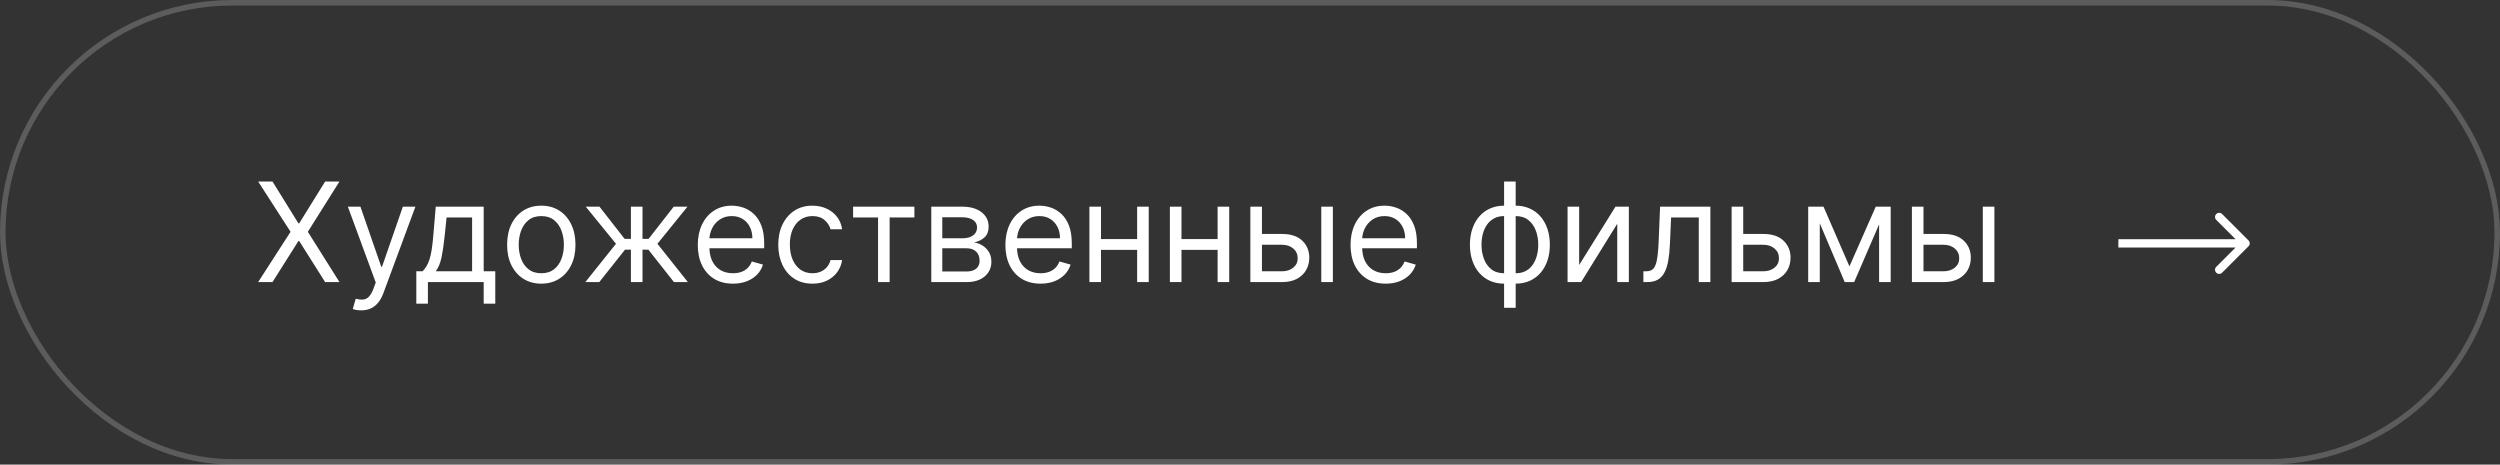 <?xml version="1.0" encoding="UTF-8"?> <svg xmlns="http://www.w3.org/2000/svg" width="452" height="84" viewBox="0 0 452 84" fill="none"><rect x="0" y="0" width="452" height="84" fill="#333333" stroke="none"/> <path d="M49.267 32.818L53.955 40.382H54.097L58.784 32.818H61.376L55.659 41.909L61.376 51H58.784L54.097 43.578H53.955L49.267 51H46.675L52.534 41.909L46.675 32.818H49.267ZM65.307 56.114C64.952 56.114 64.635 56.084 64.357 56.025C64.079 55.972 63.887 55.918 63.78 55.865L64.313 54.019C64.822 54.149 65.272 54.196 65.662 54.16C66.053 54.125 66.399 53.95 66.701 53.637C67.009 53.329 67.29 52.829 67.544 52.136L67.935 51.071L62.892 37.364H65.165L68.929 48.23H69.071L72.835 37.364H75.108L69.32 52.989C69.059 53.693 68.737 54.276 68.352 54.738C67.968 55.205 67.521 55.551 67.012 55.776C66.509 56.001 65.94 56.114 65.307 56.114ZM75.27 54.906V49.047H76.407C76.685 48.757 76.924 48.443 77.126 48.106C77.327 47.769 77.501 47.369 77.65 46.907C77.803 46.44 77.934 45.872 78.04 45.203C78.147 44.528 78.241 43.714 78.324 42.761L78.786 37.364H87.451V49.047H89.546V54.906H87.451V51H77.365V54.906H75.27ZM78.786 49.047H85.356V39.317H80.739L80.384 42.761C80.236 44.188 80.052 45.434 79.834 46.499C79.615 47.564 79.265 48.414 78.786 49.047ZM97.867 51.284C96.635 51.284 95.555 50.991 94.626 50.405C93.703 49.819 92.981 48.999 92.46 47.946C91.945 46.892 91.688 45.661 91.688 44.253C91.688 42.832 91.945 41.592 92.46 40.533C92.981 39.474 93.703 38.651 94.626 38.065C95.555 37.479 96.635 37.186 97.867 37.186C99.098 37.186 100.175 37.479 101.098 38.065C102.027 38.651 102.749 39.474 103.264 40.533C103.785 41.592 104.046 42.832 104.046 44.253C104.046 45.661 103.785 46.892 103.264 47.946C102.749 48.999 102.027 49.819 101.098 50.405C100.175 50.991 99.098 51.284 97.867 51.284ZM97.867 49.402C98.802 49.402 99.571 49.162 100.175 48.683C100.778 48.203 101.225 47.573 101.515 46.792C101.805 46.011 101.95 45.164 101.95 44.253C101.95 43.341 101.805 42.492 101.515 41.705C101.225 40.918 100.778 40.282 100.175 39.796C99.571 39.311 98.802 39.068 97.867 39.068C96.931 39.068 96.162 39.311 95.558 39.796C94.955 40.282 94.508 40.918 94.218 41.705C93.928 42.492 93.783 43.341 93.783 44.253C93.783 45.164 93.928 46.011 94.218 46.792C94.508 47.573 94.955 48.203 95.558 48.683C96.162 49.162 96.931 49.402 97.867 49.402ZM105.83 51L111.37 44.075L105.901 37.364H108.387L112.932 43.188H114.069V37.364H116.164V43.188H117.265L121.81 37.364H124.296L118.863 44.075L124.367 51H121.846L117.229 45.141H116.164V51H114.069V45.141H113.003L108.351 51H105.83ZM132.517 51.284C131.203 51.284 130.069 50.994 129.117 50.414C128.17 49.828 127.439 49.011 126.924 47.964C126.415 46.91 126.16 45.685 126.16 44.288C126.16 42.892 126.415 41.66 126.924 40.595C127.439 39.524 128.155 38.689 129.072 38.092C129.995 37.488 131.073 37.186 132.304 37.186C133.014 37.186 133.715 37.304 134.408 37.541C135.1 37.778 135.731 38.163 136.299 38.695C136.867 39.222 137.32 39.92 137.657 40.791C137.994 41.66 138.163 42.732 138.163 44.004V44.892H127.652V43.081H136.032C136.032 42.312 135.879 41.625 135.571 41.021C135.269 40.418 134.837 39.941 134.275 39.592C133.718 39.243 133.061 39.068 132.304 39.068C131.469 39.068 130.747 39.275 130.138 39.69C129.534 40.098 129.069 40.631 128.744 41.288C128.418 41.945 128.255 42.649 128.255 43.401V44.608C128.255 45.638 128.433 46.511 128.788 47.227C129.149 47.937 129.649 48.479 130.288 48.852C130.928 49.218 131.67 49.402 132.517 49.402C133.067 49.402 133.564 49.325 134.008 49.171C134.458 49.011 134.846 48.775 135.171 48.461C135.497 48.141 135.748 47.745 135.926 47.271L137.95 47.84C137.737 48.526 137.379 49.13 136.876 49.651C136.373 50.166 135.751 50.568 135.011 50.858C134.272 51.142 133.44 51.284 132.517 51.284ZM146.89 51.284C145.612 51.284 144.511 50.982 143.587 50.379C142.664 49.775 141.954 48.943 141.457 47.884C140.96 46.825 140.711 45.614 140.711 44.253C140.711 42.868 140.966 41.646 141.475 40.586C141.989 39.521 142.706 38.689 143.623 38.092C144.546 37.488 145.623 37.186 146.854 37.186C147.813 37.186 148.677 37.364 149.447 37.719C150.216 38.074 150.847 38.571 151.338 39.21C151.829 39.849 152.134 40.595 152.252 41.447H150.157C149.997 40.826 149.642 40.276 149.092 39.796C148.547 39.311 147.813 39.068 146.89 39.068C146.073 39.068 145.357 39.281 144.742 39.707C144.132 40.128 143.656 40.722 143.312 41.492C142.975 42.255 142.806 43.152 142.806 44.182C142.806 45.235 142.972 46.153 143.303 46.934C143.641 47.715 144.114 48.322 144.724 48.754C145.339 49.186 146.061 49.402 146.89 49.402C147.435 49.402 147.929 49.307 148.373 49.118C148.816 48.928 149.192 48.656 149.5 48.301C149.808 47.946 150.027 47.52 150.157 47.023H152.252C152.134 47.828 151.841 48.553 151.373 49.198C150.912 49.837 150.299 50.346 149.536 50.725C148.778 51.098 147.896 51.284 146.89 51.284ZM154.241 39.317V37.364H165.32V39.317H160.846V51H158.751V39.317H154.241ZM168.377 51V37.364H173.952C175.42 37.364 176.586 37.695 177.45 38.358C178.314 39.021 178.746 39.897 178.746 40.986C178.746 41.814 178.5 42.457 178.009 42.912C177.518 43.362 176.887 43.667 176.118 43.827C176.621 43.898 177.109 44.075 177.583 44.359C178.062 44.644 178.459 45.034 178.773 45.531C179.086 46.023 179.243 46.626 179.243 47.342C179.243 48.041 179.066 48.665 178.71 49.216C178.355 49.766 177.846 50.201 177.183 50.521C176.521 50.84 175.727 51 174.804 51H168.377ZM170.365 49.082H174.804C175.526 49.082 176.091 48.911 176.5 48.568C176.908 48.224 177.112 47.757 177.112 47.165C177.112 46.461 176.908 45.907 176.5 45.505C176.091 45.096 175.526 44.892 174.804 44.892H170.365V49.082ZM170.365 43.081H173.952C174.514 43.081 174.997 43.004 175.399 42.85C175.801 42.69 176.109 42.465 176.322 42.175C176.541 41.88 176.651 41.53 176.651 41.128C176.651 40.554 176.411 40.104 175.932 39.778C175.452 39.447 174.792 39.281 173.952 39.281H170.365V43.081ZM188.132 51.284C186.818 51.284 185.685 50.994 184.732 50.414C183.785 49.828 183.054 49.011 182.539 47.964C182.03 46.91 181.775 45.685 181.775 44.288C181.775 42.892 182.03 41.66 182.539 40.595C183.054 39.524 183.77 38.689 184.687 38.092C185.611 37.488 186.688 37.186 187.919 37.186C188.629 37.186 189.331 37.304 190.023 37.541C190.715 37.778 191.346 38.163 191.914 38.695C192.482 39.222 192.935 39.92 193.272 40.791C193.61 41.66 193.778 42.732 193.778 44.004V44.892H183.267V43.081H191.648C191.648 42.312 191.494 41.625 191.186 41.021C190.884 40.418 190.452 39.941 189.89 39.592C189.333 39.243 188.677 39.068 187.919 39.068C187.084 39.068 186.362 39.275 185.753 39.69C185.149 40.098 184.684 40.631 184.359 41.288C184.033 41.945 183.871 42.649 183.871 43.401V44.608C183.871 45.638 184.048 46.511 184.403 47.227C184.764 47.937 185.264 48.479 185.904 48.852C186.543 49.218 187.286 49.402 188.132 49.402C188.682 49.402 189.18 49.325 189.623 49.171C190.073 49.011 190.461 48.775 190.786 48.461C191.112 48.141 191.364 47.745 191.541 47.271L193.565 47.84C193.352 48.526 192.994 49.13 192.491 49.651C191.988 50.166 191.367 50.568 190.627 50.858C189.887 51.142 189.055 51.284 188.132 51.284ZM206.092 43.223V45.176H198.563V43.223H206.092ZM199.061 37.364V51H196.965V37.364H199.061ZM207.69 37.364V51H205.595V37.364H207.69ZM220.643 43.223V45.176H213.114V43.223H220.643ZM213.611 37.364V51H211.516V37.364H213.611ZM222.241 37.364V51H220.146V37.364H222.241ZM227.878 42.3H231.784C233.382 42.3 234.605 42.705 235.451 43.516C236.297 44.327 236.72 45.354 236.72 46.597C236.72 47.413 236.531 48.156 236.152 48.825C235.773 49.488 235.217 50.017 234.483 50.414C233.749 50.805 232.85 51 231.784 51H226.067V37.364H228.162V49.047H231.784C232.613 49.047 233.294 48.828 233.826 48.39C234.359 47.952 234.625 47.39 234.625 46.703C234.625 45.981 234.359 45.392 233.826 44.936C233.294 44.481 232.613 44.253 231.784 44.253H227.878V42.3ZM238.887 51V37.364H240.982V51H238.887ZM250.534 51.284C249.22 51.284 248.087 50.994 247.134 50.414C246.187 49.828 245.456 49.011 244.941 47.964C244.432 46.91 244.178 45.685 244.178 44.288C244.178 42.892 244.432 41.66 244.941 40.595C245.456 39.524 246.172 38.689 247.09 38.092C248.013 37.488 249.09 37.186 250.321 37.186C251.032 37.186 251.733 37.304 252.425 37.541C253.118 37.778 253.748 38.163 254.316 38.695C254.884 39.222 255.337 39.92 255.675 40.791C256.012 41.66 256.181 42.732 256.181 44.004V44.892H245.669V43.081H254.05C254.05 42.312 253.896 41.625 253.588 41.021C253.286 40.418 252.854 39.941 252.292 39.592C251.736 39.243 251.079 39.068 250.321 39.068C249.487 39.068 248.765 39.275 248.155 39.69C247.551 40.098 247.087 40.631 246.761 41.288C246.436 41.945 246.273 42.649 246.273 43.401V44.608C246.273 45.638 246.451 46.511 246.806 47.227C247.167 47.937 247.667 48.479 248.306 48.852C248.945 49.218 249.688 49.402 250.534 49.402C251.085 49.402 251.582 49.325 252.026 49.171C252.476 49.011 252.863 48.775 253.189 48.461C253.514 48.141 253.766 47.745 253.943 47.271L255.968 47.84C255.755 48.526 255.396 49.13 254.893 49.651C254.39 50.166 253.769 50.568 253.029 50.858C252.289 51.142 251.458 51.284 250.534 51.284ZM271.939 55.652V32.818H274.034V55.652H271.939ZM271.939 51.284C271.016 51.284 270.175 51.118 269.418 50.787C268.66 50.45 268.009 49.973 267.464 49.358C266.92 48.736 266.5 47.993 266.204 47.129C265.908 46.265 265.76 45.306 265.76 44.253C265.76 43.188 265.908 42.223 266.204 41.359C266.5 40.489 266.92 39.743 267.464 39.121C268.009 38.5 268.66 38.024 269.418 37.692C270.175 37.355 271.016 37.186 271.939 37.186H272.578V51.284H271.939ZM271.939 49.402H272.294V39.068H271.939C271.24 39.068 270.634 39.21 270.119 39.494C269.604 39.773 269.178 40.154 268.84 40.64C268.509 41.119 268.26 41.669 268.095 42.291C267.935 42.912 267.855 43.566 267.855 44.253C267.855 45.164 268 46.011 268.29 46.792C268.58 47.573 269.027 48.203 269.631 48.683C270.234 49.162 271.004 49.402 271.939 49.402ZM274.034 51.284H273.395V37.186H274.034C274.957 37.186 275.798 37.355 276.555 37.692C277.313 38.024 277.964 38.5 278.508 39.121C279.053 39.743 279.473 40.489 279.769 41.359C280.065 42.223 280.213 43.188 280.213 44.253C280.213 45.306 280.065 46.265 279.769 47.129C279.473 47.993 279.053 48.736 278.508 49.358C277.964 49.973 277.313 50.45 276.555 50.787C275.798 51.118 274.957 51.284 274.034 51.284ZM274.034 49.402C274.738 49.402 275.345 49.266 275.854 48.994C276.369 48.715 276.792 48.337 277.123 47.857C277.461 47.372 277.709 46.822 277.869 46.206C278.035 45.584 278.118 44.934 278.118 44.253C278.118 43.341 277.973 42.492 277.683 41.705C277.393 40.918 276.946 40.282 276.342 39.796C275.739 39.311 274.969 39.068 274.034 39.068H273.679V49.402H274.034ZM285.511 47.91L292.08 37.364H294.495V51H292.4V40.453L285.866 51H283.416V37.364H285.511V47.91ZM297.125 51V49.047H297.622C298.031 49.047 298.371 48.967 298.643 48.807C298.916 48.642 299.135 48.354 299.3 47.946C299.472 47.532 299.602 46.958 299.691 46.224C299.786 45.484 299.854 44.543 299.895 43.401L300.144 37.364H309.235V51H307.139V39.317H302.132L301.919 44.182C301.872 45.3 301.771 46.286 301.617 47.138C301.469 47.984 301.242 48.695 300.934 49.269C300.632 49.843 300.23 50.275 299.726 50.565C299.223 50.855 298.593 51 297.835 51H297.125ZM314.89 42.3H318.796C320.394 42.3 321.616 42.705 322.463 43.516C323.309 44.327 323.732 45.354 323.732 46.597C323.732 47.413 323.543 48.156 323.164 48.825C322.785 49.488 322.229 50.017 321.495 50.414C320.761 50.805 319.861 51 318.796 51H313.079V37.364H315.174V49.047H318.796C319.625 49.047 320.305 48.828 320.838 48.39C321.371 47.952 321.637 47.39 321.637 46.703C321.637 45.981 321.371 45.392 320.838 44.936C320.305 44.481 319.625 44.253 318.796 44.253H314.89V42.3ZM334.379 48.159L339.137 37.364H341.126L335.231 51H333.527L327.738 37.364H329.691L334.379 48.159ZM329.017 37.364V51H326.922V37.364H329.017ZM339.741 51V37.364H341.836V51H339.741ZM347.483 42.3H351.389C352.987 42.3 354.209 42.705 355.055 43.516C355.902 44.327 356.325 45.354 356.325 46.597C356.325 47.413 356.136 48.156 355.757 48.825C355.378 49.488 354.822 50.017 354.088 50.414C353.354 50.805 352.454 51 351.389 51H345.672V37.364H347.767V49.047H351.389C352.217 49.047 352.898 48.828 353.431 48.39C353.963 47.952 354.23 47.39 354.23 46.703C354.23 45.981 353.963 45.392 353.431 44.936C352.898 44.481 352.217 44.253 351.389 44.253H347.483V42.3ZM358.491 51V37.364H360.586V51H358.491Z" fill="white"></path> <path d="M406.53 44.53C406.823 44.237 406.823 43.763 406.53 43.47L401.757 38.697C401.464 38.404 400.99 38.404 400.697 38.697C400.404 38.99 400.404 39.465 400.697 39.757L404.939 44L400.697 48.243C400.404 48.535 400.404 49.01 400.697 49.303C400.99 49.596 401.464 49.596 401.757 49.303L406.53 44.53ZM383 44.75H406V43.25H383V44.75Z" fill="white"></path> <rect x="0.5" y="0.5" width="451" height="83" rx="41.5" stroke="white" stroke-opacity="0.2"></rect> </svg> 
